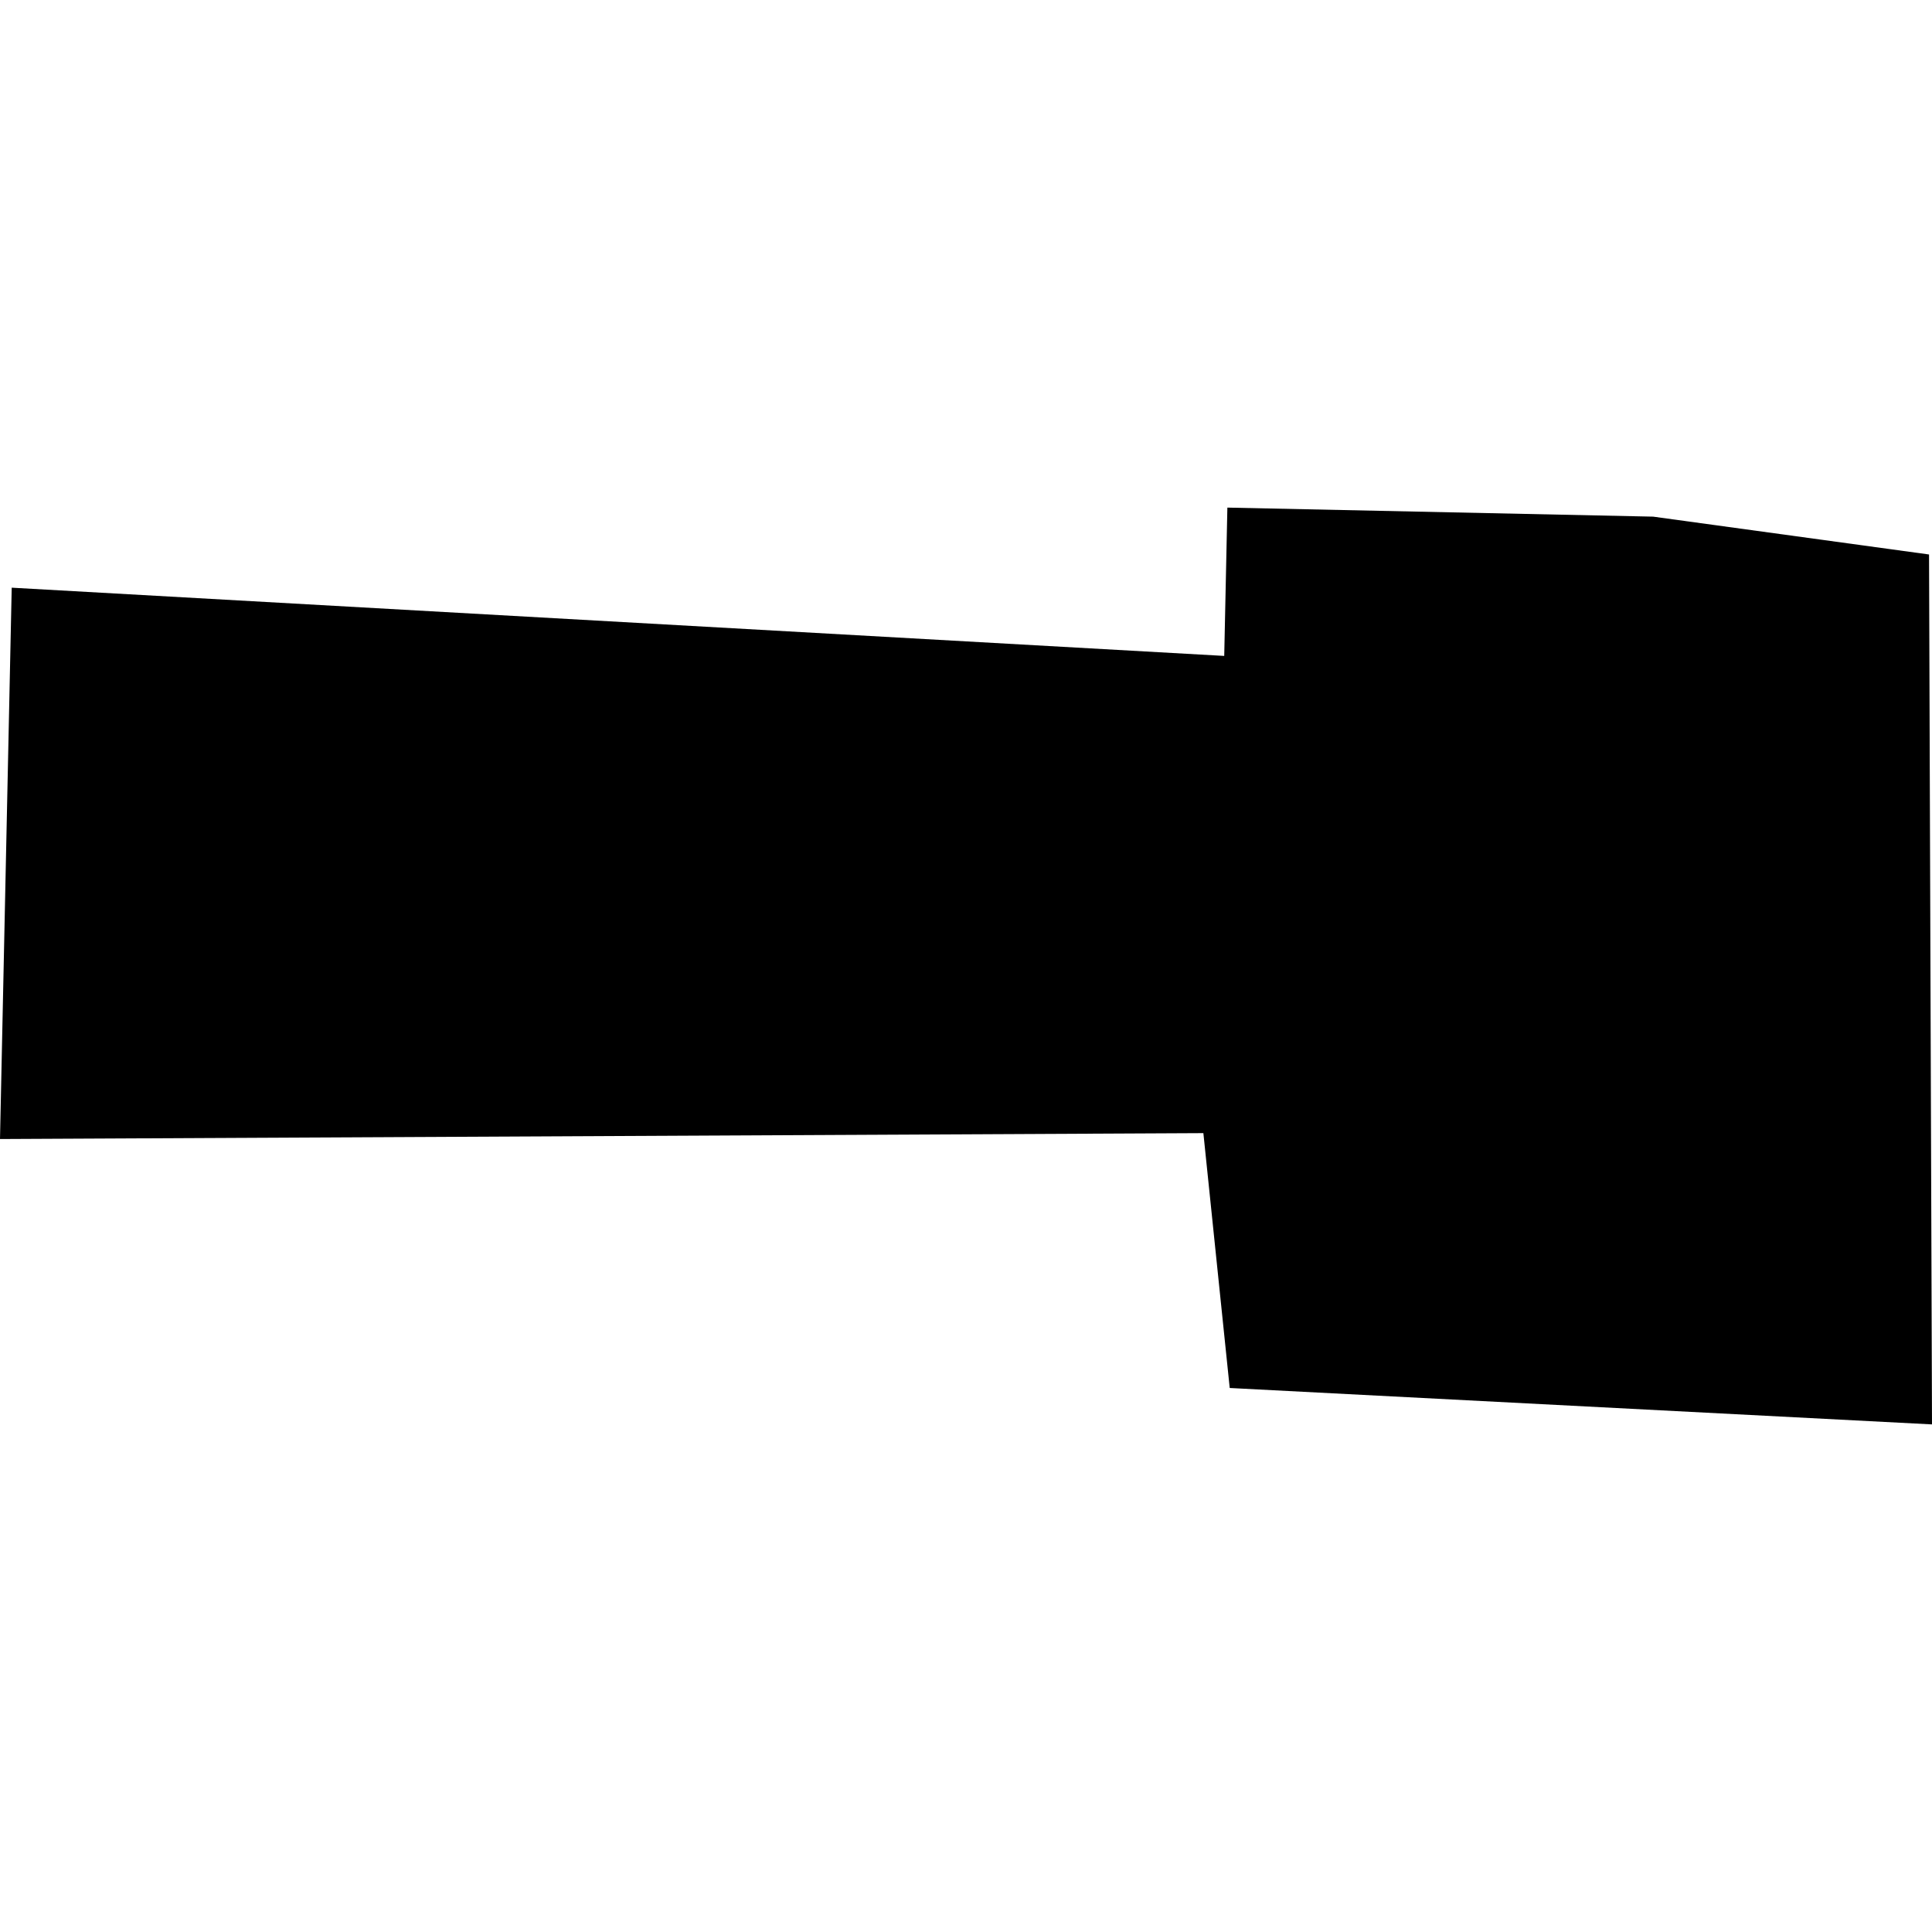 <?xml version="1.0" encoding="utf-8" standalone="no"?>
<!DOCTYPE svg PUBLIC "-//W3C//DTD SVG 1.1//EN"
  "http://www.w3.org/Graphics/SVG/1.1/DTD/svg11.dtd">
<!-- Created with matplotlib (https://matplotlib.org/) -->
<svg height="288pt" version="1.1" viewBox="0 0 288 288" width="288pt" xmlns="http://www.w3.org/2000/svg" xmlns:xlink="http://www.w3.org/1999/xlink">
 <defs>
  <style type="text/css">
*{stroke-linecap:butt;stroke-linejoin:round;}
  </style>
 </defs>
 <g id="figure_1">
  <g id="patch_1">
   <path d="M 0 288 
L 288 288 
L 288 0 
L 0 0 
z
" style="fill:none;opacity:0;"/>
  </g>
  <g id="axes_1">
   <g id="PatchCollection_1">
    <path clip-path="url(#pf25bf74e85)" d="M 1.746 87.605 
L 182.494 97.776 
L 182.963 75.667 
L 246.432 77.015 
L 287.559 82.656 
L 288 212.333 
L 183.312 206.905 
L 179.385 168.914 
L -0 169.793 
L 1.746 87.605 
"/>
   </g>
  </g>
 </g>
 <defs>
  <clipPath id="pf25bf74e85">
   <rect height="136.667" width="288" x="0" y="75.667"/>
  </clipPath>
 </defs>
</svg>
